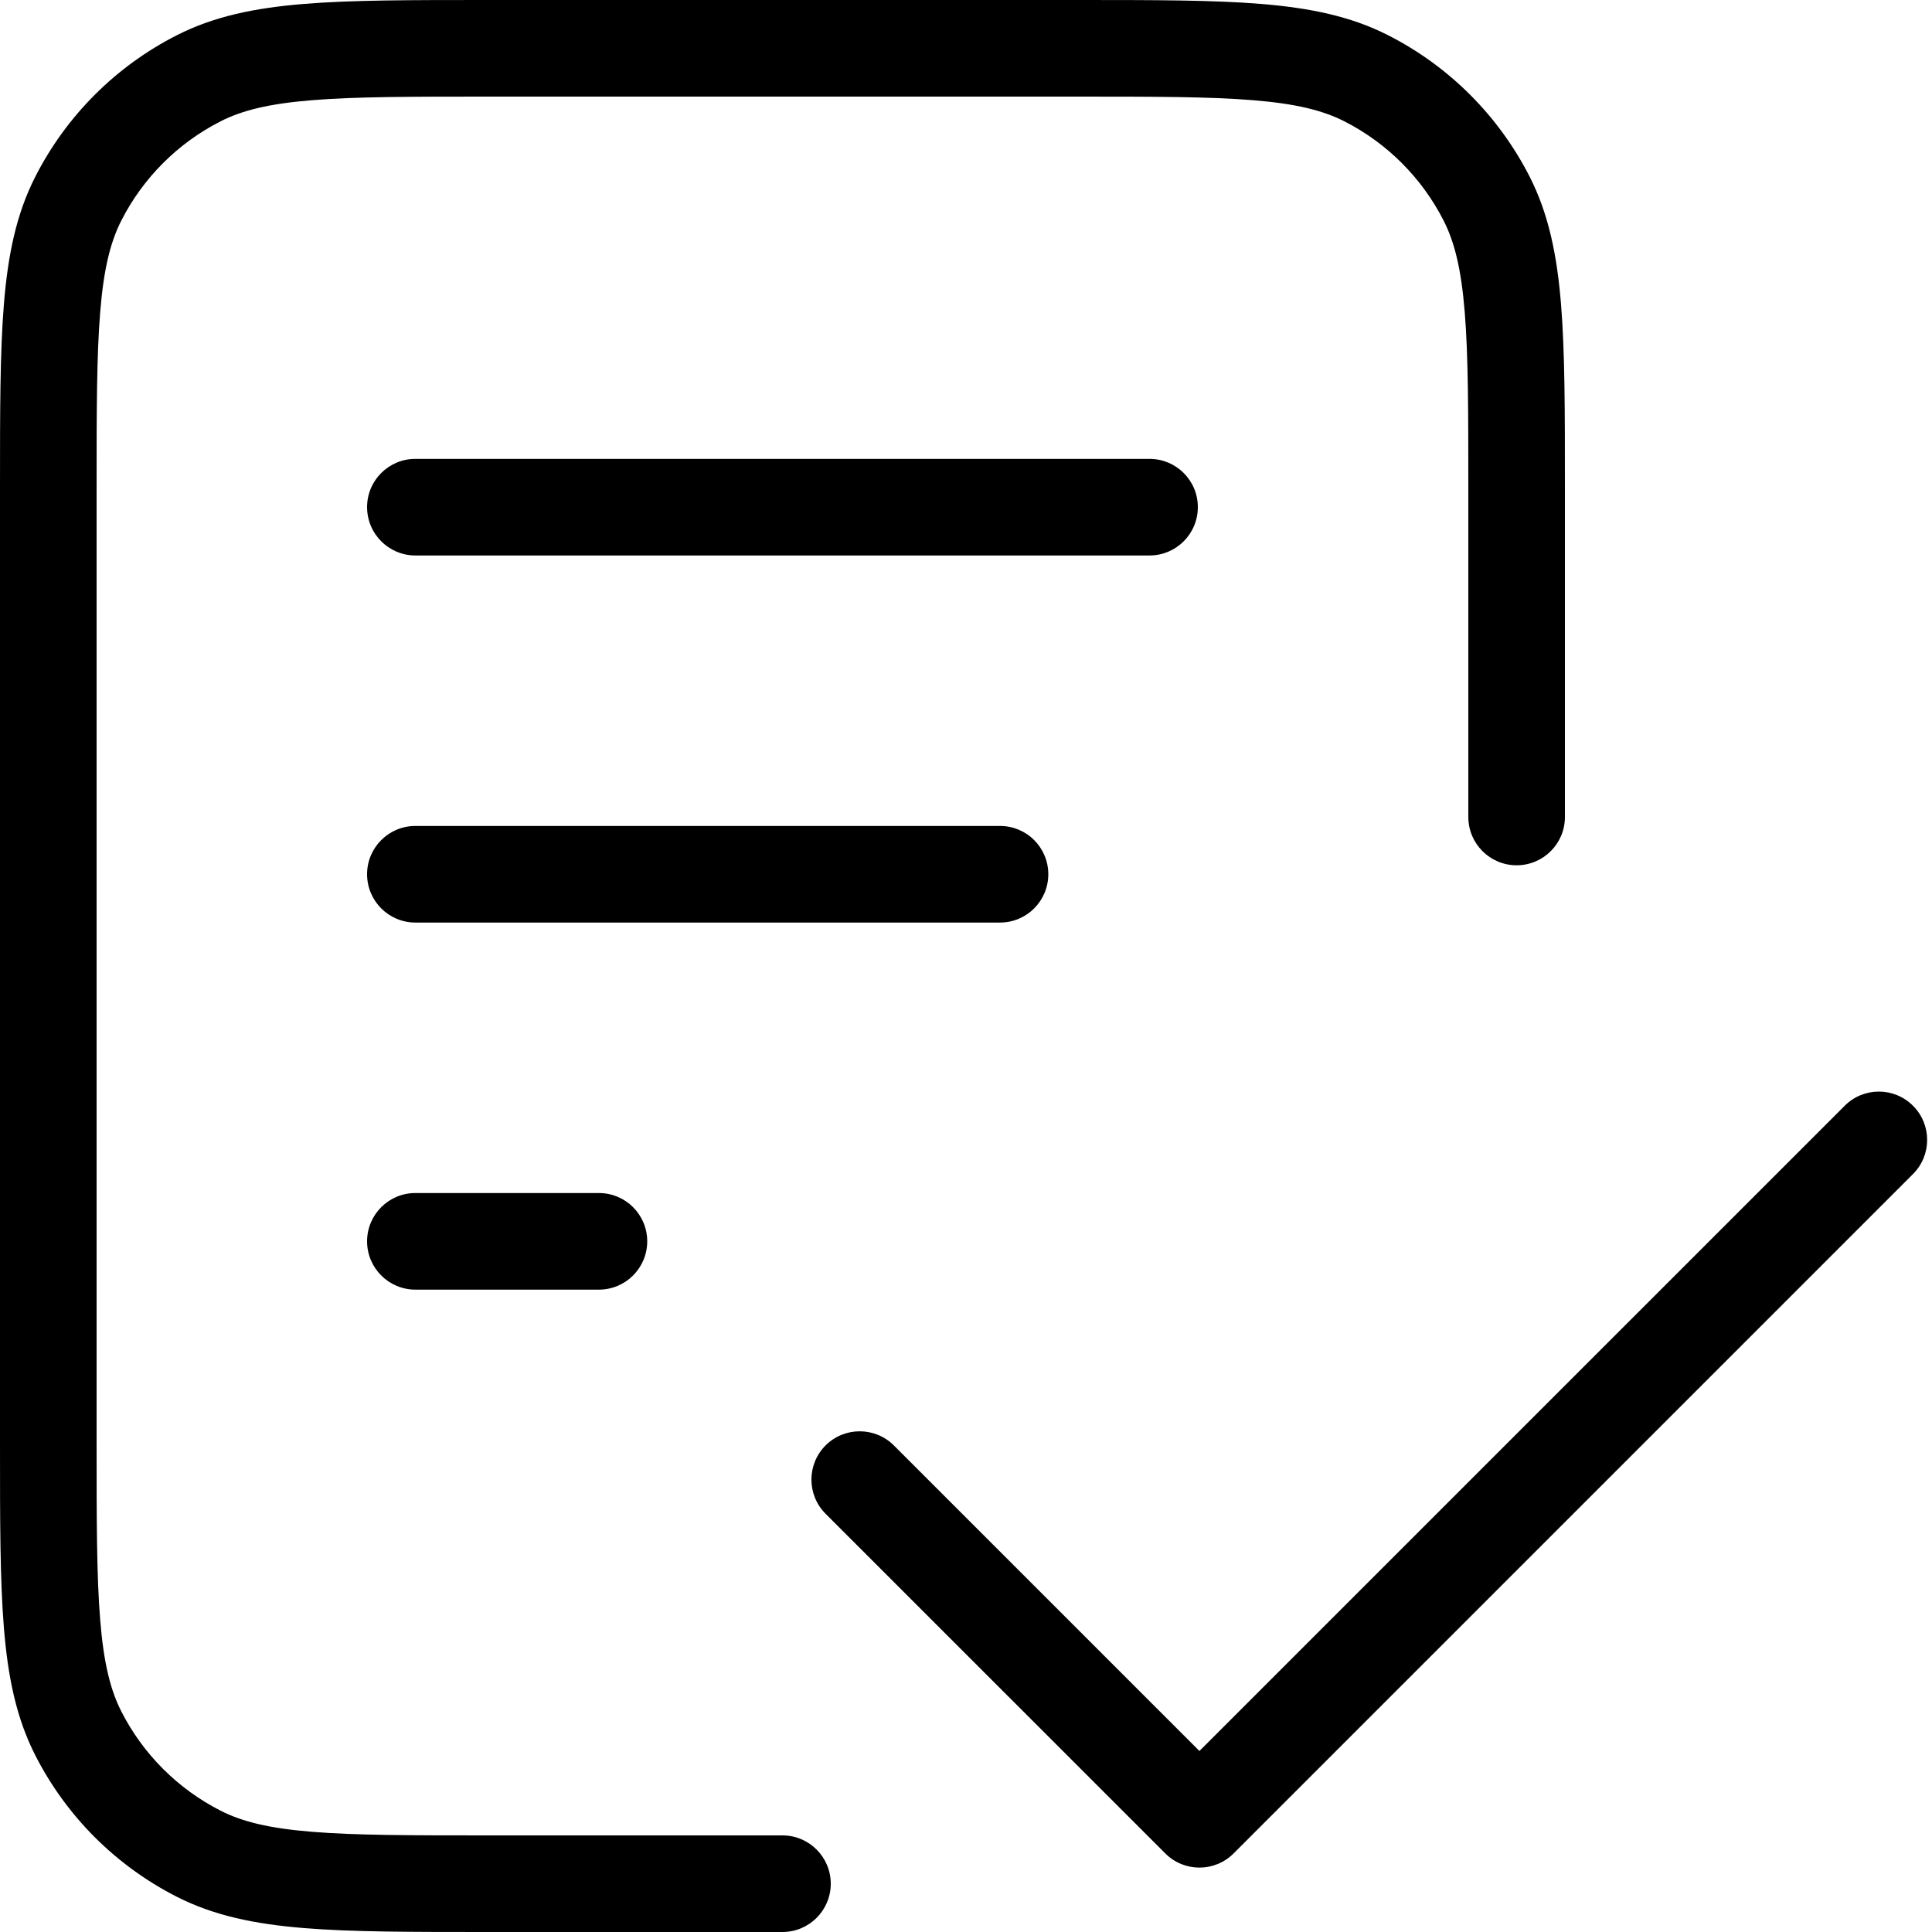 <svg width="45" height="45" viewBox="0 0 45 45" fill="none" xmlns="http://www.w3.org/2000/svg">
<path id="Vector (Stroke)" fill-rule="evenodd" clip-rule="evenodd" d="M11.335 1.47083e-07H25.115C26.868 -7.76543e-06 28.253 -1.41989e-05 29.368 0.091C30.507 0.184 31.464 0.378 32.334 0.822C33.753 1.544 34.906 2.697 35.629 4.116C36.072 4.986 36.266 5.943 36.359 7.082C36.45 8.197 36.45 9.582 36.45 11.335V19.029C36.45 19.651 35.946 20.154 35.325 20.154C34.704 20.154 34.2 19.651 34.2 19.029V11.385C34.2 9.571 34.199 8.278 34.116 7.265C34.035 6.265 33.879 5.638 33.624 5.137C33.117 4.142 32.308 3.333 31.313 2.826C30.812 2.571 30.185 2.415 29.185 2.334C28.172 2.251 26.879 2.25 25.065 2.25H11.385C9.571 2.25 8.278 2.251 7.265 2.334C6.265 2.415 5.638 2.571 5.137 2.826C4.142 3.333 3.333 4.142 2.826 5.137C2.571 5.638 2.415 6.265 2.334 7.265C2.251 8.278 2.25 9.571 2.25 11.385V33.615C2.25 35.429 2.251 36.722 2.334 37.735C2.415 38.735 2.571 39.362 2.826 39.863C3.333 40.858 4.142 41.667 5.137 42.174C5.638 42.429 6.265 42.585 7.265 42.666C8.278 42.749 9.571 42.75 11.385 42.75H18.225C18.846 42.75 19.35 43.254 19.35 43.875C19.35 44.496 18.846 45 18.225 45H11.335C9.582 45 8.197 45 7.082 44.909C5.943 44.816 4.986 44.622 4.116 44.178C2.697 43.456 1.544 42.303 0.822 40.885C0.378 40.014 0.184 39.057 0.091 37.918C-1.41989e-05 36.803 -7.76543e-06 35.418 1.47083e-07 33.665V11.335C-7.76543e-06 9.582 -1.41989e-05 8.197 0.091 7.082C0.184 5.943 0.378 4.986 0.822 4.116C1.544 2.697 2.697 1.544 4.116 0.822C4.986 0.378 5.943 0.184 7.082 0.091C8.197 -1.41989e-05 9.582 -7.76543e-06 11.335 1.47083e-07ZM8.55 11.812C8.55 11.191 9.054 10.688 9.675 10.688H26.775C27.396 10.688 27.9 11.191 27.9 11.812C27.9 12.434 27.396 12.938 26.775 12.938H9.675C9.054 12.938 8.55 12.434 8.55 11.812ZM8.55 20.363C8.55 19.741 9.054 19.238 9.675 19.238H23.292C23.914 19.238 24.417 19.741 24.417 20.363C24.417 20.984 23.914 21.488 23.292 21.488H9.675C9.054 21.488 8.55 20.984 8.55 20.363ZM44.557 25.755C44.997 26.194 44.997 26.906 44.557 27.346L28.733 43.17C28.293 43.61 27.581 43.61 27.142 43.17L19.229 35.258C18.79 34.819 18.79 34.106 19.229 33.667C19.668 33.228 20.381 33.228 20.82 33.667L27.937 40.784L42.967 25.755C43.406 25.315 44.118 25.315 44.557 25.755ZM8.55 28.913C8.55 28.291 9.054 27.788 9.675 27.788H13.95C14.571 27.788 15.075 28.291 15.075 28.913C15.075 29.534 14.571 30.038 13.95 30.038H9.675C9.054 30.038 8.55 29.534 8.55 28.913Z" fill="black"/>
</svg>
